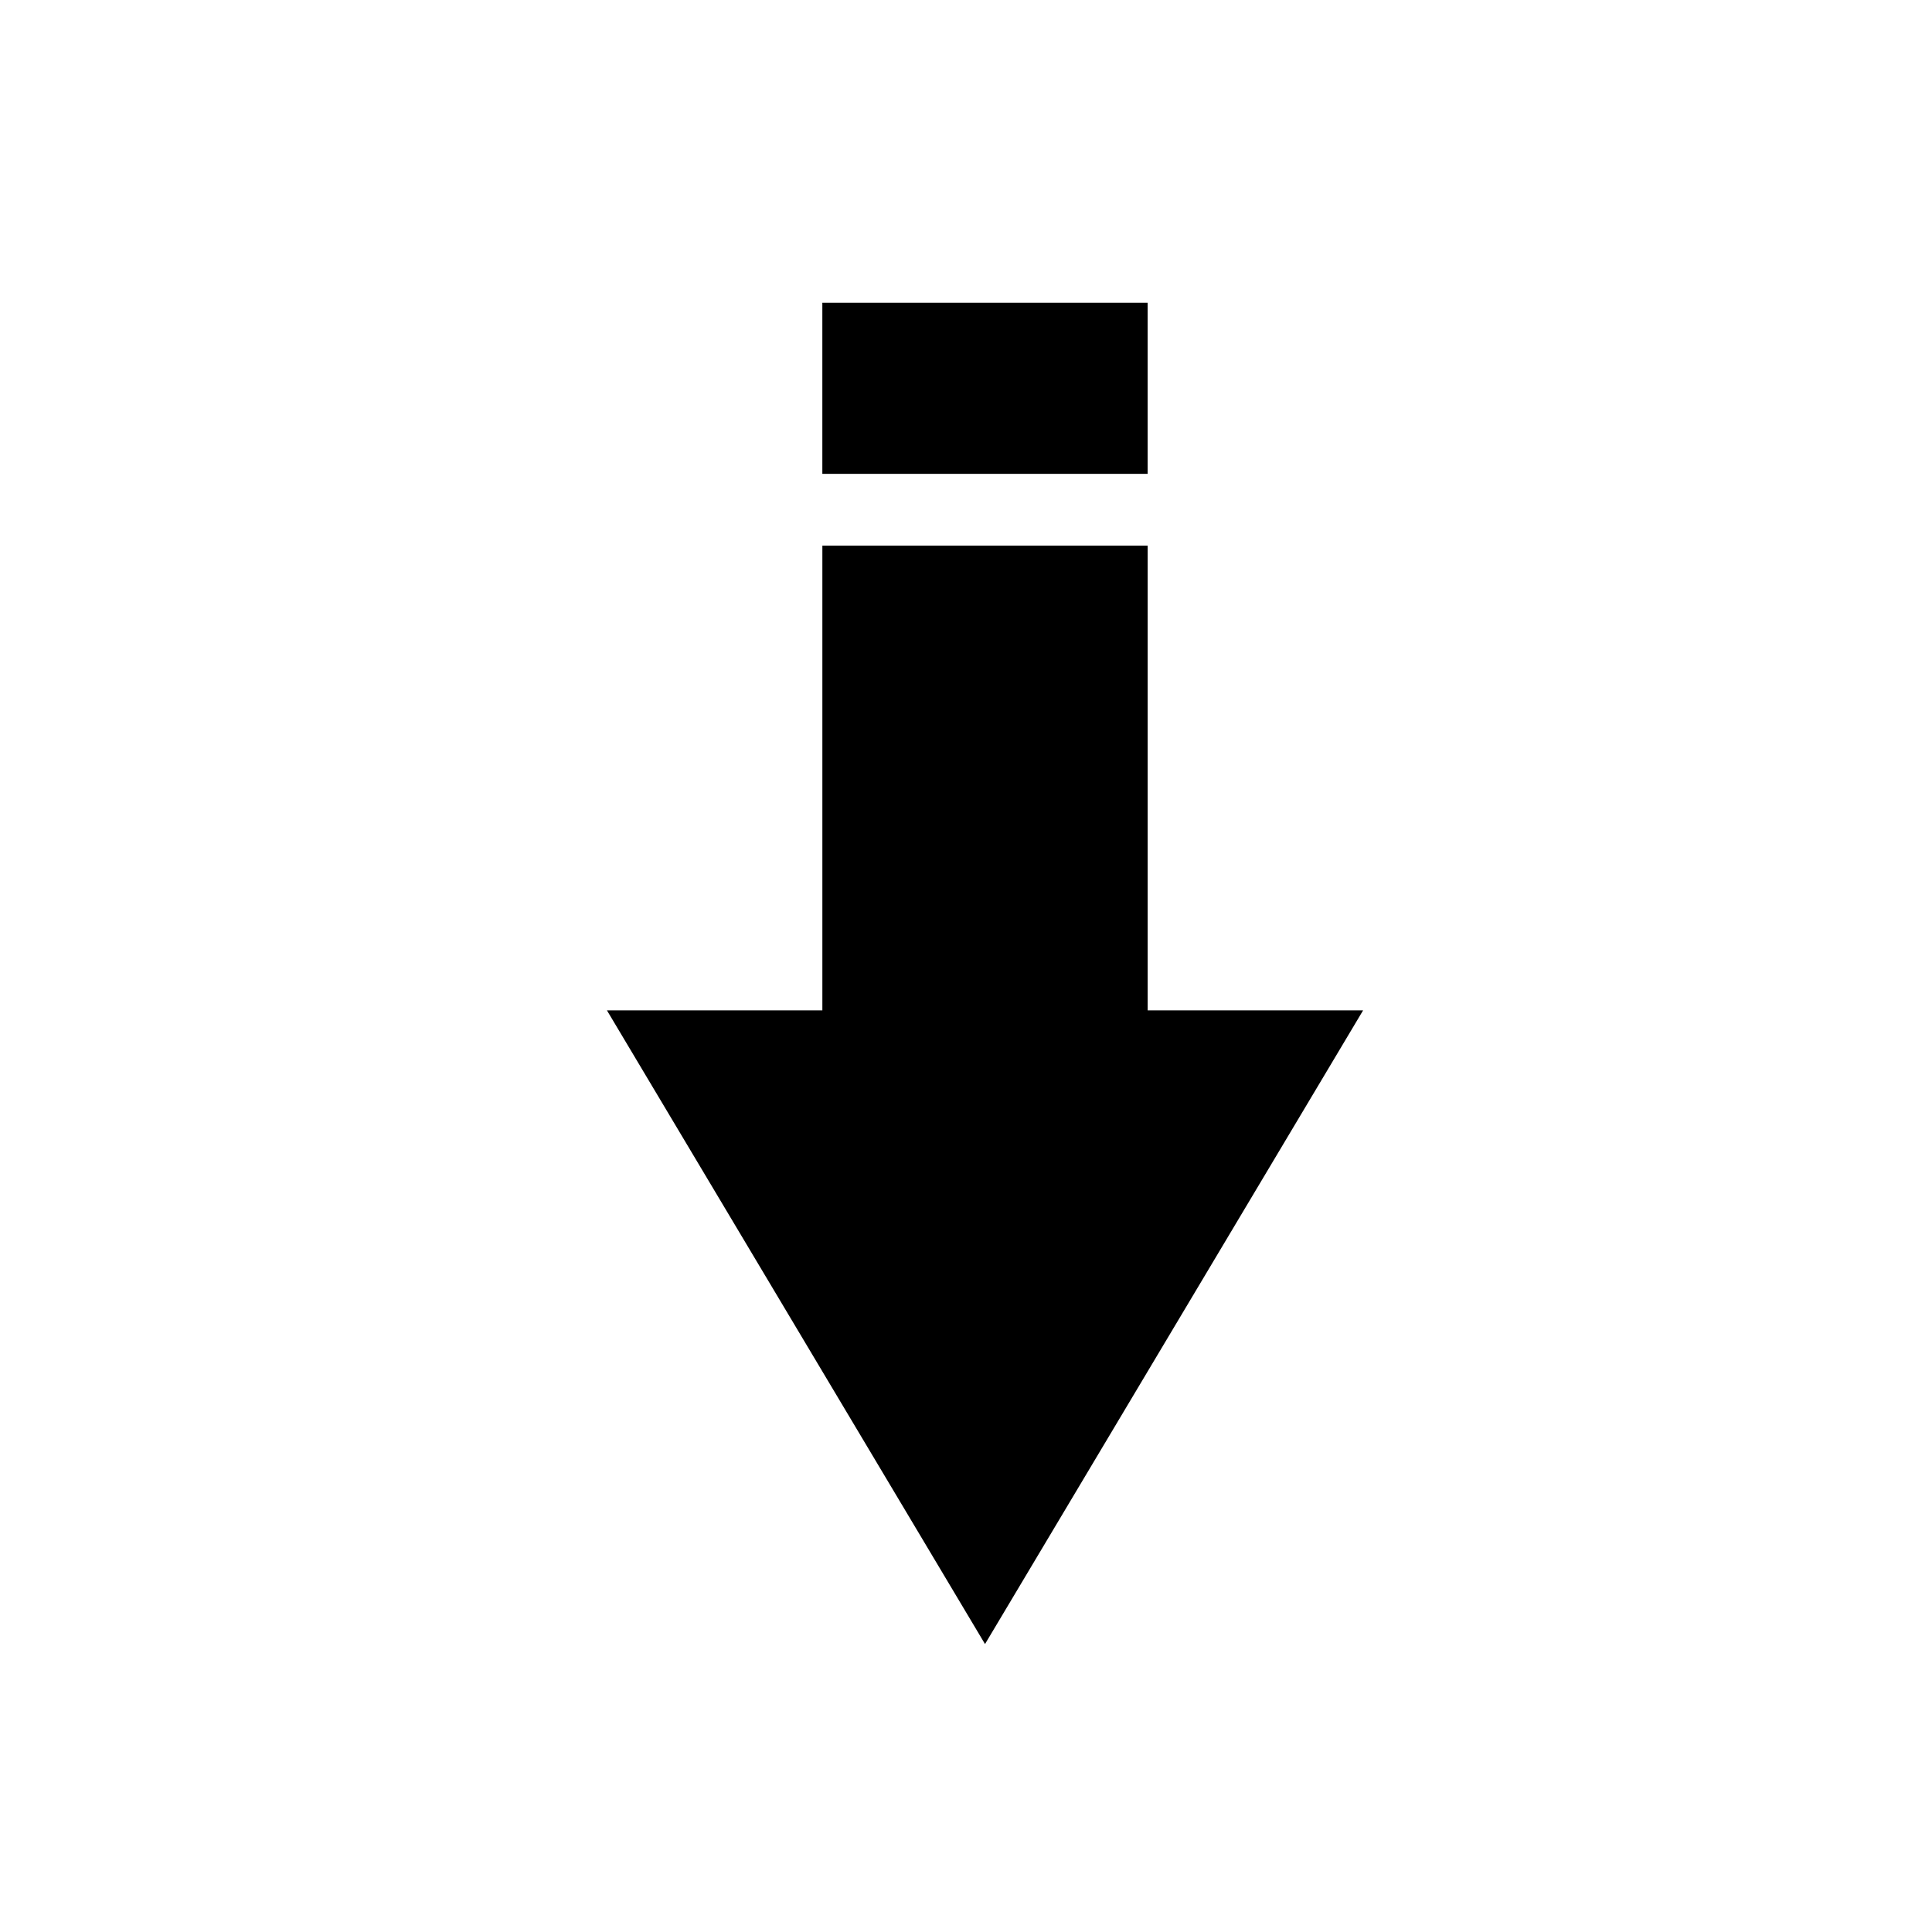 <?xml version="1.0" encoding="UTF-8"?>
<!-- The Best Svg Icon site in the world: iconSvg.co, Visit us! https://iconsvg.co -->
<svg fill="#000000" width="800px" height="800px" version="1.1" viewBox="144 144 512 512" xmlns="http://www.w3.org/2000/svg">
 <g>
  <path d="m304.84 411.75 100.2 167.94 100.2-167.94h-57.098v-123.15h-86.207v123.15z"/>
  <path d="m361.93 224.23h86.207v45.344h-86.207z"/>
 </g>
</svg>